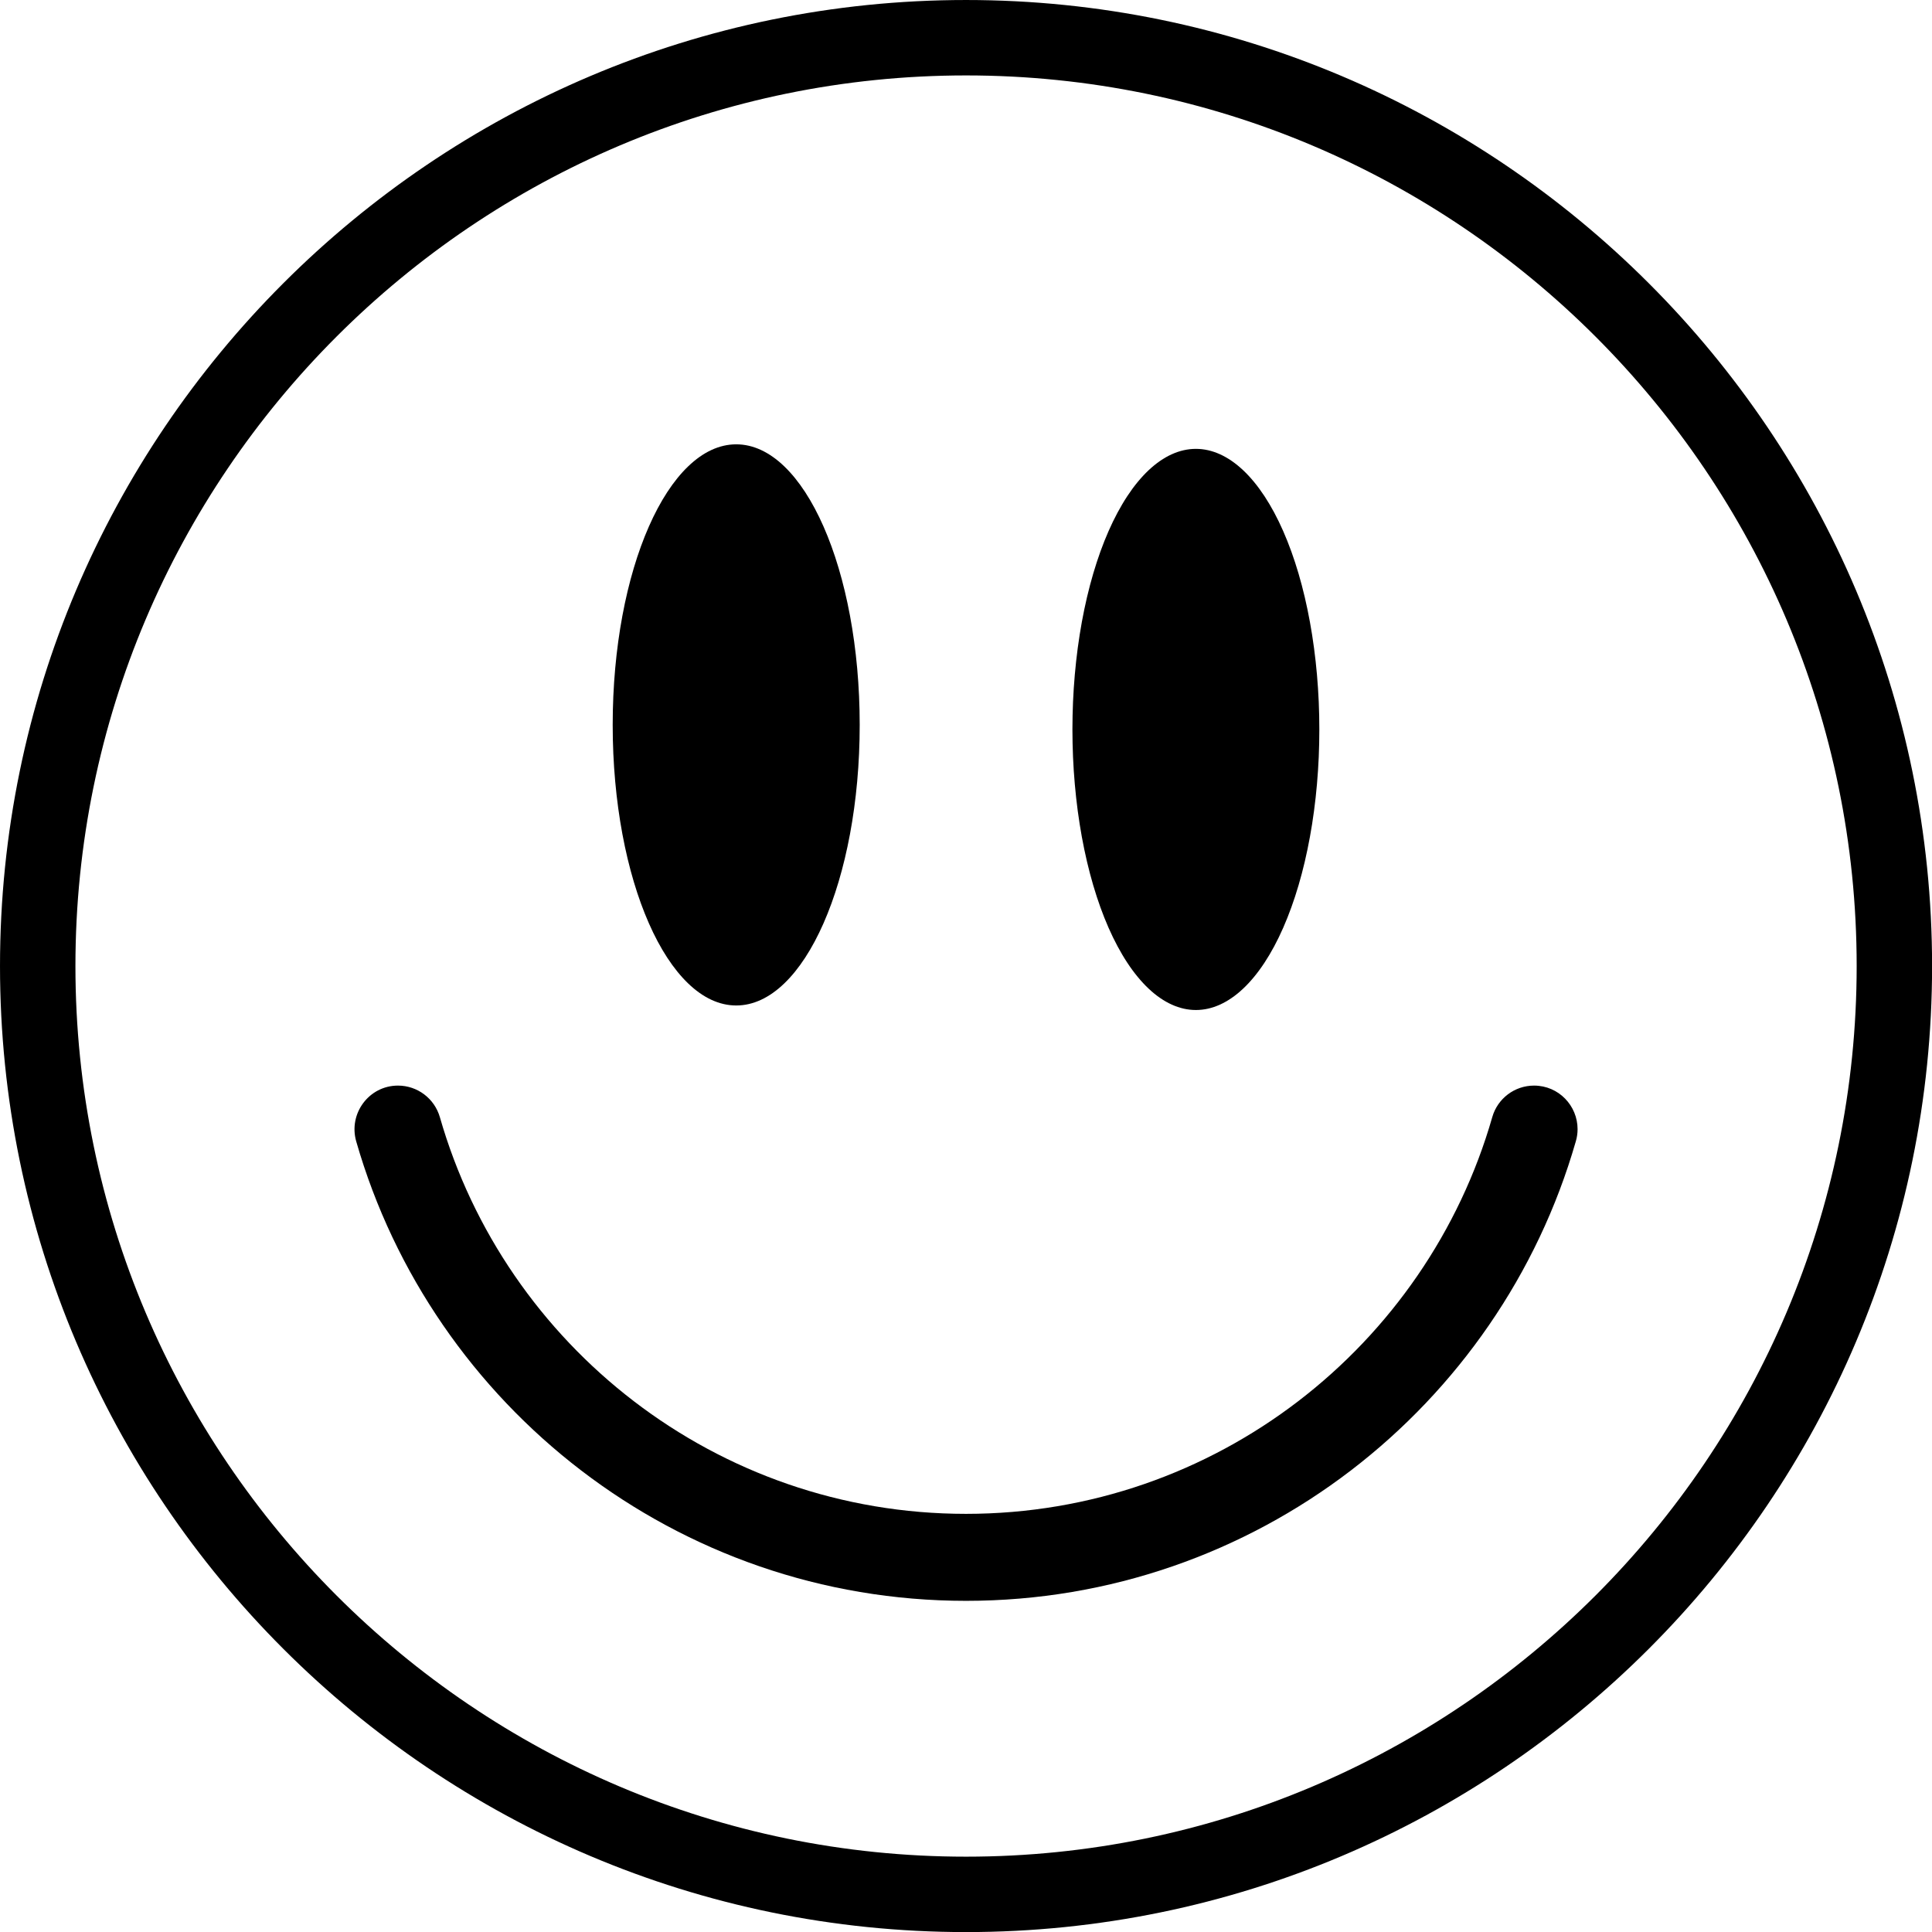 <?xml version="1.0" encoding="UTF-8" standalone="no"?><svg xmlns="http://www.w3.org/2000/svg" xmlns:xlink="http://www.w3.org/1999/xlink" fill="#000000" height="614.2" preserveAspectRatio="xMidYMid meet" version="1" viewBox="442.9 442.9 614.2 614.2" width="614.2" zoomAndPan="magnify"><g id="change1_1"><path d="M 716.207 673.355 C 716.207 722.613 698.613 762.551 676.957 762.551 C 655.27 762.551 637.68 722.613 637.68 673.355 C 637.68 624.098 655.27 584.156 676.957 584.156 C 698.625 584.156 716.207 624.098 716.207 673.355 Z M 716.207 673.355" fill="#000000"/></g><g id="change1_2"><path d="M 862.328 674.793 C 862.328 676.254 862.312 677.711 862.281 679.172 C 862.25 680.629 862.203 682.082 862.141 683.535 C 862.078 684.988 861.996 686.438 861.902 687.883 C 861.809 689.324 861.699 690.762 861.574 692.195 C 861.449 693.625 861.309 695.051 861.152 696.469 C 860.996 697.883 860.824 699.289 860.637 700.688 C 860.453 702.082 860.25 703.469 860.035 704.844 C 859.816 706.219 859.586 707.578 859.34 708.93 C 859.094 710.277 858.836 711.609 858.559 712.93 C 858.285 714.25 857.996 715.555 857.695 716.84 C 857.391 718.129 857.074 719.398 856.746 720.648 C 856.414 721.902 856.07 723.137 855.715 724.348 C 855.355 725.562 854.988 726.754 854.605 727.93 C 854.223 729.102 853.828 730.25 853.418 731.379 C 853.012 732.508 852.594 733.613 852.16 734.695 C 851.73 735.777 851.289 736.832 850.832 737.867 C 850.379 738.898 849.914 739.902 849.438 740.883 C 848.961 741.863 848.477 742.816 847.98 743.742 C 847.484 744.668 846.977 745.566 846.461 746.438 C 845.945 747.309 845.418 748.148 844.887 748.957 C 844.352 749.77 843.809 750.551 843.258 751.301 C 842.707 752.051 842.148 752.77 841.582 753.457 C 841.016 754.145 840.441 754.801 839.863 755.426 C 839.281 756.051 838.695 756.641 838.102 757.199 C 837.508 757.758 836.906 758.285 836.305 758.777 C 835.699 759.27 835.09 759.727 834.473 760.148 C 833.859 760.574 833.242 760.961 832.617 761.316 C 831.996 761.672 831.367 761.992 830.738 762.277 C 830.109 762.562 829.477 762.812 828.84 763.023 C 828.203 763.238 827.566 763.418 826.93 763.562 C 826.289 763.703 825.648 763.812 825.008 763.883 C 824.367 763.953 823.723 763.992 823.082 763.992 C 822.438 763.992 821.797 763.953 821.156 763.883 C 820.516 763.812 819.875 763.703 819.234 763.562 C 818.594 763.418 817.957 763.238 817.324 763.023 C 816.688 762.812 816.055 762.562 815.426 762.277 C 814.793 761.992 814.168 761.672 813.543 761.316 C 812.922 760.961 812.305 760.574 811.688 760.148 C 811.074 759.727 810.465 759.27 809.859 758.777 C 809.254 758.285 808.656 757.758 808.062 757.199 C 807.469 756.641 806.883 756.051 806.301 755.426 C 805.719 754.801 805.148 754.145 804.582 753.457 C 804.012 752.77 803.453 752.051 802.902 751.301 C 802.352 750.551 801.809 749.77 801.277 748.957 C 800.742 748.148 800.219 747.309 799.703 746.438 C 799.188 745.566 798.68 744.668 798.184 743.742 C 797.688 742.816 797.199 741.863 796.723 740.883 C 796.25 739.902 795.785 738.898 795.328 737.867 C 794.875 736.832 794.434 735.777 794 734.695 C 793.57 733.613 793.148 732.508 792.742 731.379 C 792.336 730.25 791.941 729.102 791.559 727.93 C 791.176 726.754 790.805 725.562 790.449 724.348 C 790.09 723.137 789.746 721.902 789.418 720.648 C 789.086 719.398 788.77 718.129 788.469 716.84 C 788.164 715.555 787.875 714.25 787.602 712.93 C 787.328 711.609 787.066 710.277 786.82 708.93 C 786.574 707.578 786.344 706.219 786.129 704.844 C 785.91 703.469 785.711 702.082 785.523 700.688 C 785.336 699.289 785.168 697.883 785.012 696.469 C 784.855 695.051 784.715 693.625 784.59 692.195 C 784.461 690.762 784.352 689.324 784.258 687.883 C 784.164 686.438 784.086 684.988 784.023 683.535 C 783.961 682.082 783.914 680.629 783.883 679.172 C 783.848 677.711 783.832 676.254 783.832 674.793 C 783.832 673.336 783.848 671.875 783.883 670.418 C 783.914 668.961 783.961 667.504 784.023 666.051 C 784.086 664.598 784.164 663.148 784.258 661.707 C 784.352 660.262 784.461 658.824 784.59 657.391 C 784.715 655.961 784.855 654.535 785.012 653.121 C 785.168 651.703 785.336 650.297 785.523 648.902 C 785.711 647.504 785.91 646.117 786.129 644.746 C 786.344 643.371 786.574 642.008 786.82 640.66 C 787.066 639.312 787.328 637.977 787.602 636.656 C 787.875 635.336 788.164 634.035 788.469 632.746 C 788.77 631.461 789.086 630.191 789.418 628.938 C 789.746 627.688 790.09 626.453 790.449 625.238 C 790.805 624.023 791.176 622.832 791.559 621.66 C 791.941 620.488 792.336 619.336 792.742 618.207 C 793.148 617.078 793.57 615.977 794 614.895 C 794.434 613.812 794.875 612.754 795.328 611.723 C 795.785 610.691 796.25 609.684 796.723 608.703 C 797.199 607.723 797.688 606.77 798.184 605.844 C 798.68 604.918 799.188 604.02 799.703 603.152 C 800.219 602.281 800.742 601.441 801.277 600.629 C 801.809 599.82 802.352 599.039 802.902 598.289 C 803.453 597.535 804.012 596.816 804.582 596.129 C 805.148 595.441 805.719 594.785 806.301 594.16 C 806.883 593.535 807.469 592.945 808.062 592.387 C 808.656 591.828 809.254 591.305 809.859 590.812 C 810.465 590.32 811.074 589.863 811.688 589.438 C 812.305 589.016 812.922 588.625 813.543 588.27 C 814.168 587.914 814.793 587.598 815.426 587.312 C 816.055 587.027 816.688 586.777 817.324 586.562 C 817.957 586.348 818.594 586.172 819.234 586.027 C 819.875 585.883 820.516 585.777 821.156 585.703 C 821.797 585.633 822.438 585.598 823.082 585.598 C 823.723 585.598 824.367 585.633 825.008 585.703 C 825.648 585.777 826.289 585.883 826.93 586.027 C 827.566 586.172 828.203 586.348 828.84 586.562 C 829.477 586.777 830.109 587.027 830.738 587.312 C 831.367 587.598 831.996 587.914 832.617 588.27 C 833.242 588.625 833.859 589.016 834.473 589.438 C 835.09 589.863 835.699 590.32 836.305 590.812 C 836.906 591.305 837.508 591.828 838.102 592.387 C 838.695 592.945 839.281 593.535 839.863 594.16 C 840.441 594.785 841.016 595.441 841.582 596.129 C 842.148 596.816 842.707 597.535 843.258 598.289 C 843.809 599.039 844.352 599.82 844.887 600.629 C 845.418 601.441 845.945 602.281 846.461 603.152 C 846.977 604.02 847.484 604.918 847.98 605.844 C 848.477 606.77 848.961 607.723 849.438 608.703 C 849.914 609.684 850.379 610.691 850.832 611.723 C 851.289 612.754 851.73 613.812 852.16 614.895 C 852.594 615.977 853.012 617.078 853.418 618.207 C 853.828 619.336 854.223 620.488 854.605 621.66 C 854.988 622.832 855.355 624.023 855.715 625.238 C 856.07 626.453 856.414 627.688 856.746 628.938 C 857.074 630.191 857.391 631.461 857.695 632.746 C 857.996 634.035 858.285 635.336 858.559 636.656 C 858.836 637.977 859.094 639.312 859.34 640.66 C 859.586 642.008 859.816 643.371 860.035 644.746 C 860.25 646.117 860.453 647.504 860.637 648.902 C 860.824 650.297 860.996 651.703 861.152 653.121 C 861.309 654.535 861.449 655.961 861.574 657.391 C 861.699 658.824 861.809 660.262 861.902 661.707 C 861.996 663.148 862.078 664.598 862.141 666.051 C 862.203 667.504 862.25 668.961 862.281 670.418 C 862.312 671.875 862.328 673.336 862.328 674.793 Z M 862.328 674.793" fill="#000000"/></g><g id="change1_3"><path d="M 944.426 801.863 C 944.426 803.148 944.25 804.469 943.855 805.785 C 919.648 890.039 841.926 951.82 750.004 951.82 C 658.113 951.82 580.355 890.039 556.152 805.785 C 553.602 796.918 560.195 788.02 569.422 788.02 C 572.512 788.02 575.41 789.043 577.754 790.812 C 580.094 792.578 581.863 795.062 582.73 798.031 C 603.582 870.777 670.664 924.168 750.004 924.168 C 829.344 924.168 896.457 870.777 917.309 798.031 C 918.992 792.129 924.406 788.02 930.582 788.02 C 938.461 788.02 944.426 794.457 944.426 801.863 Z M 944.426 801.863" fill="#000000"/></g><g id="change1_4"><path d="M 750.016 1057.125 C 580.676 1057.125 442.902 919.355 442.902 750.016 C 442.902 580.676 580.676 442.902 750.016 442.902 C 919.355 442.902 1057.125 580.676 1057.125 750.016 C 1057.125 919.355 919.355 1057.125 750.016 1057.125 Z M 750.016 466.879 C 593.895 466.879 466.879 593.895 466.879 750.016 C 466.879 906.137 593.895 1033.152 750.016 1033.152 C 906.137 1033.152 1033.152 906.137 1033.152 750.016 C 1033.152 593.895 906.137 466.879 750.016 466.879 Z M 750.016 466.879" fill="#000000"/></g></svg>
